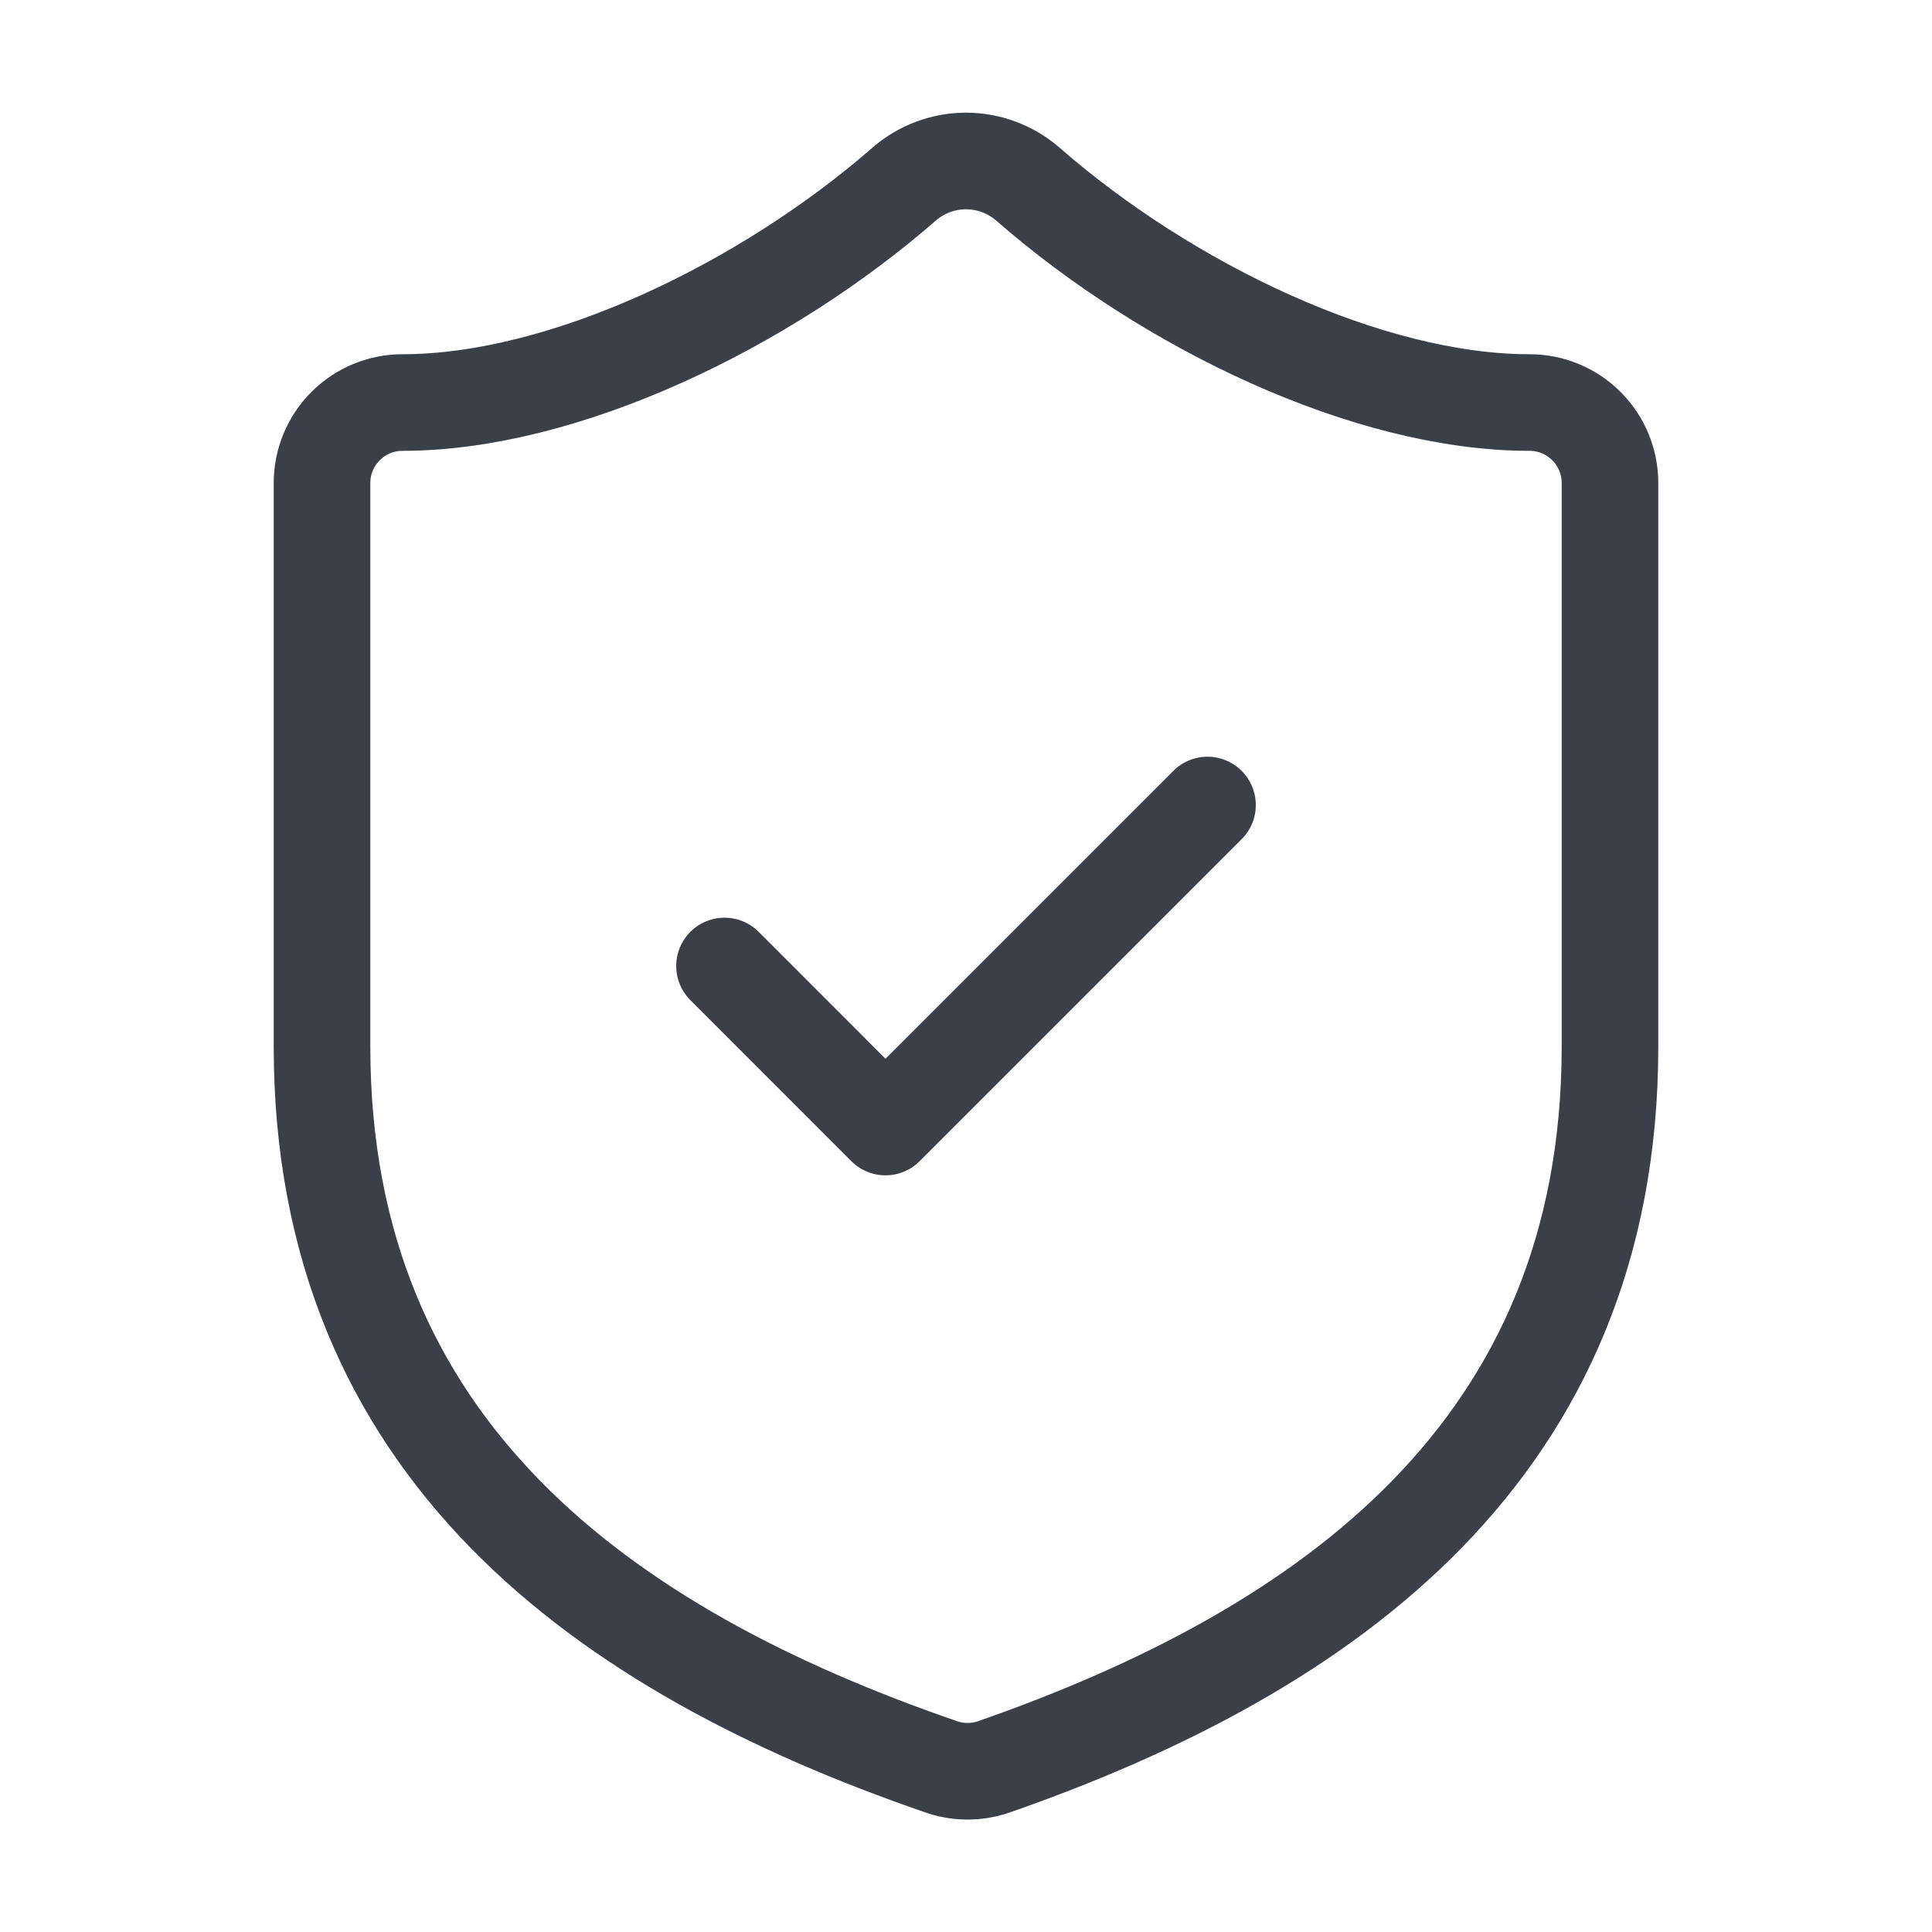 <svg width="40" height="40" viewBox="0 0 40 40" fill="none" xmlns="http://www.w3.org/2000/svg">
<path d="M33.333 21.667C33.333 30 27.5 34.167 20.567 36.584C20.204 36.707 19.809 36.701 19.45 36.567C12.5 34.167 6.667 30 6.667 21.667V10C6.667 9.558 6.842 9.134 7.155 8.822C7.467 8.509 7.891 8.334 8.333 8.334C11.667 8.334 15.833 6.334 18.733 3.8C19.086 3.499 19.535 3.333 20 3.333C20.464 3.333 20.913 3.499 21.267 3.8C24.183 6.35 28.333 8.334 31.667 8.334C32.109 8.334 32.533 8.509 32.845 8.822C33.158 9.134 33.333 9.558 33.333 10V21.667Z" stroke="#3A404A" stroke-width="2" stroke-linecap="round" stroke-linejoin="round"/>
<path d="M15 20L18.333 23.334L25 16.667" stroke="#3A404A" stroke-width="2" stroke-linecap="round" stroke-linejoin="round"/>
</svg>
